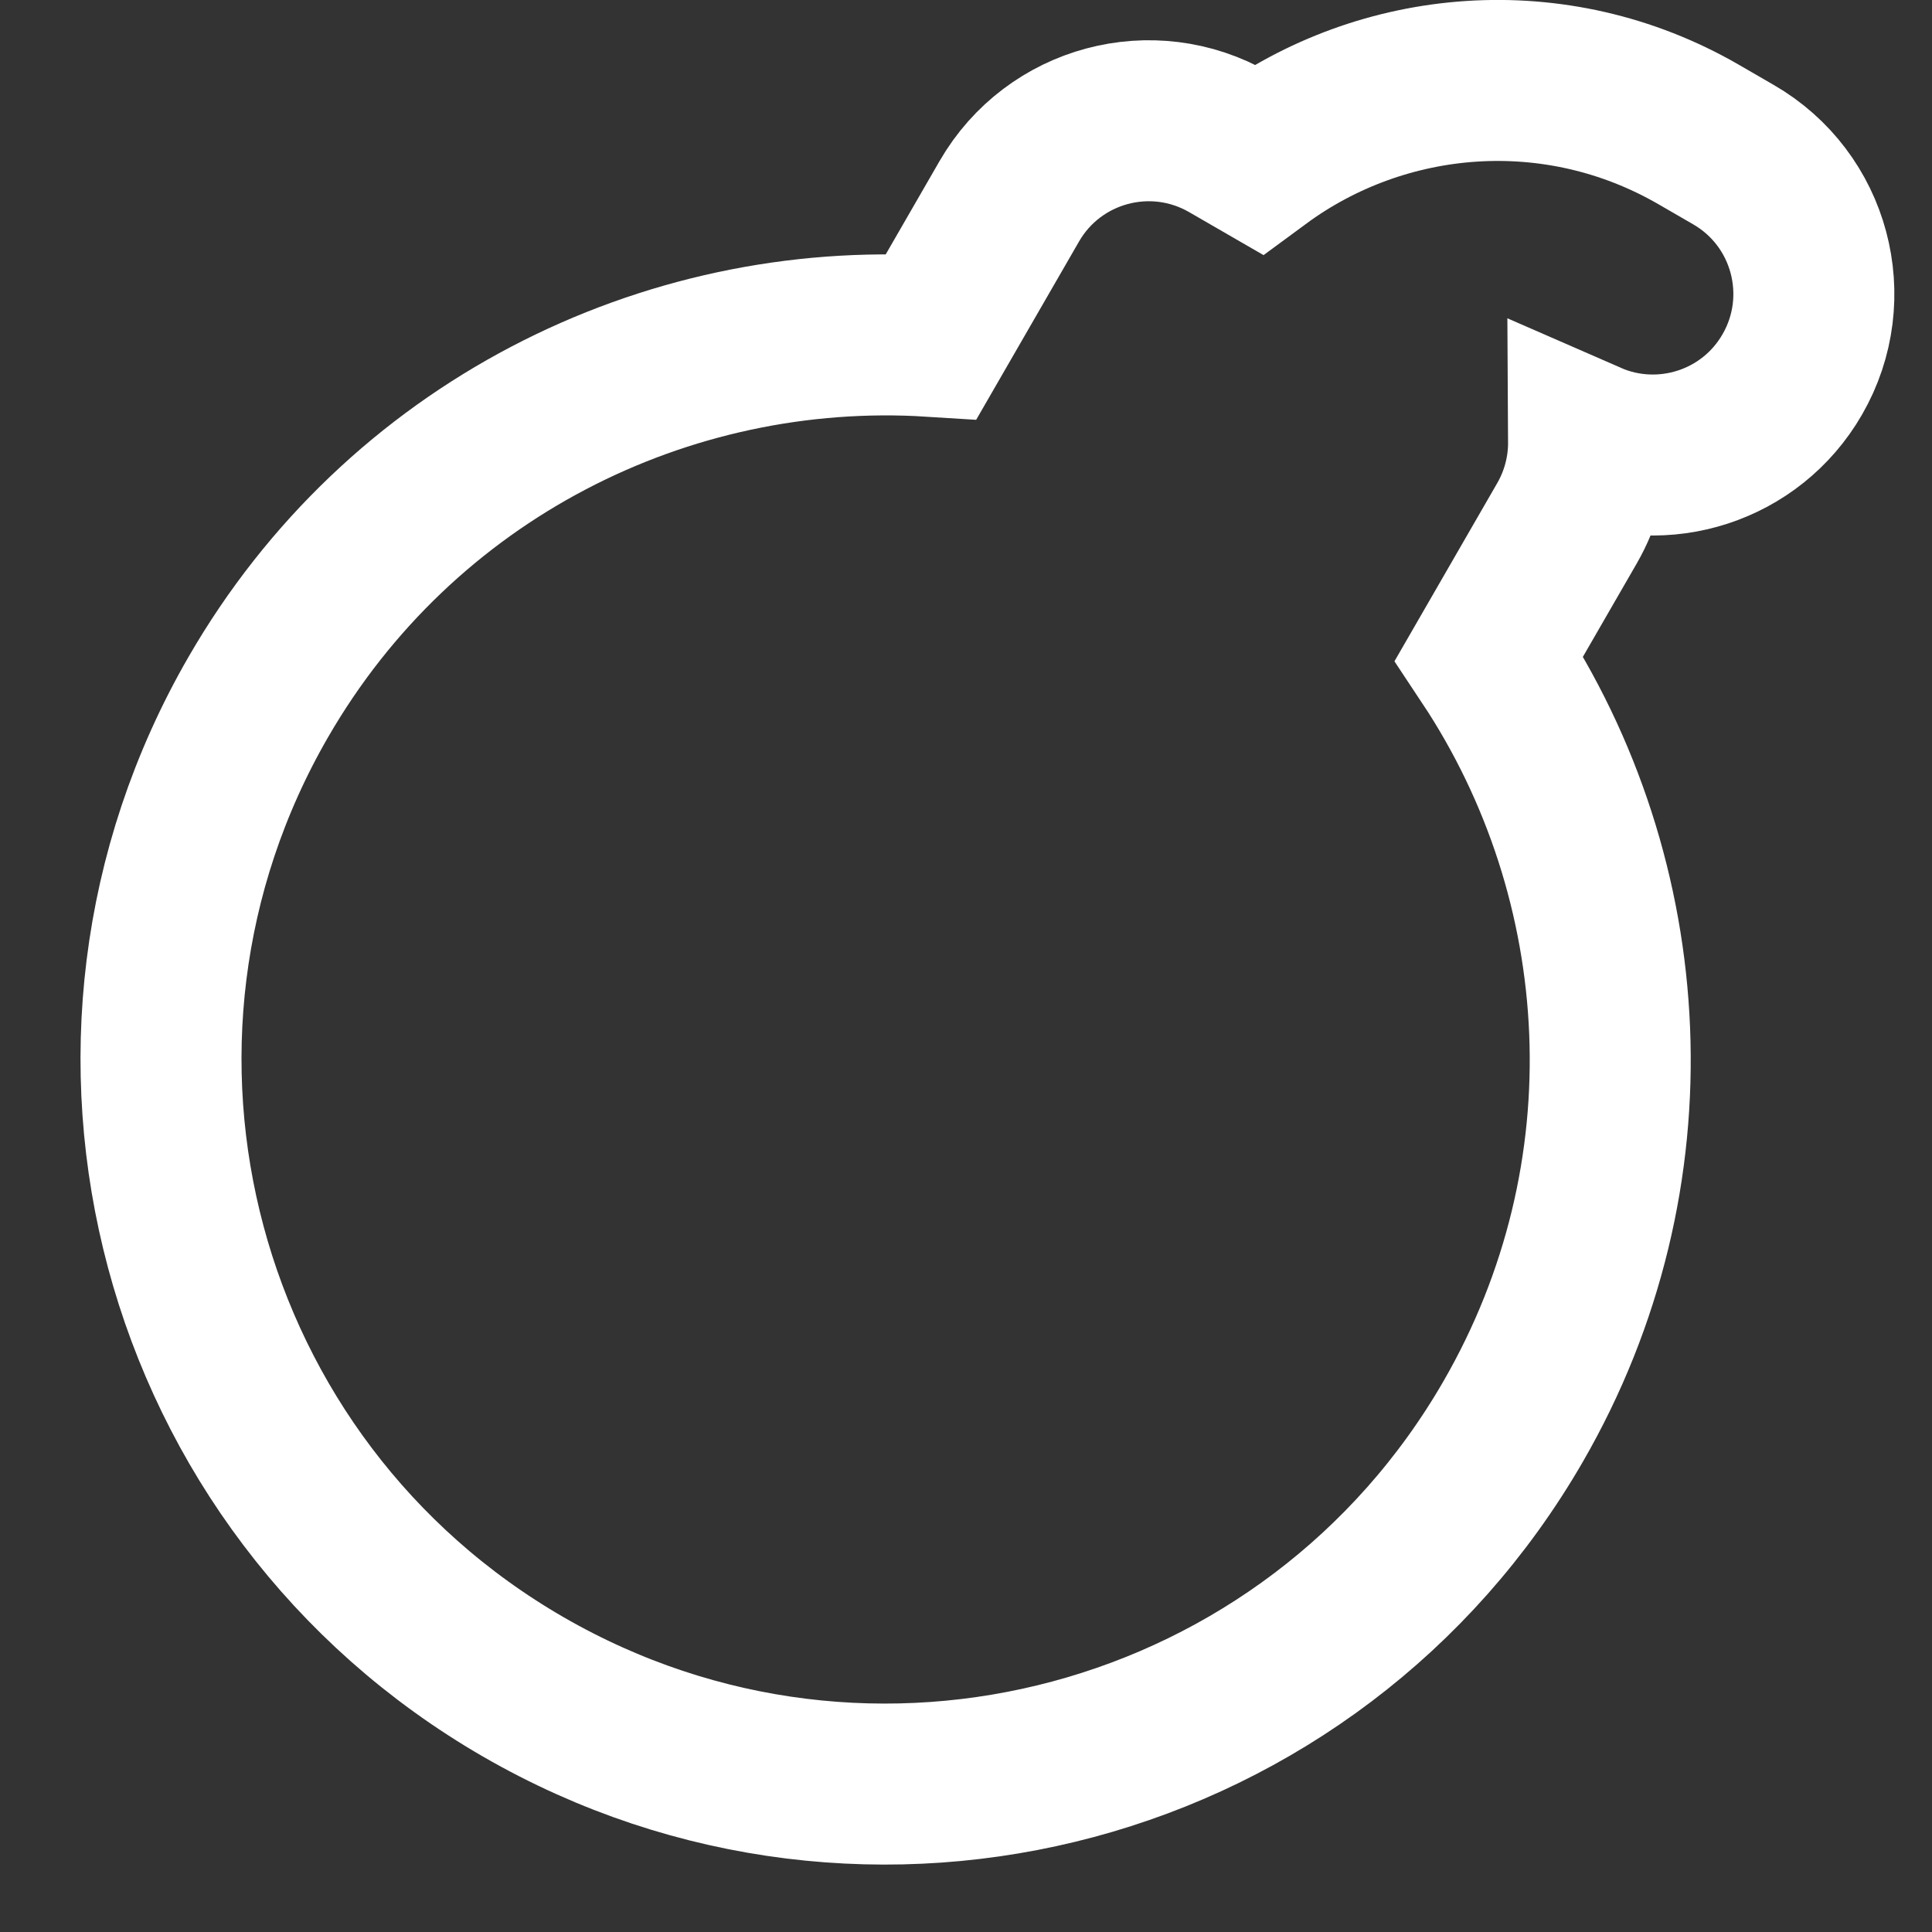 <svg width="12" height="12" viewBox="0 0 12 12" fill="none" xmlns="http://www.w3.org/2000/svg">
<rect x="0" y="0" width="12" height="12" fill="#333333" stroke="none"/>
<g clip-path="url(#clip0_8625_35253)">
<path d="M9.733 3.25C9.825 3.09 9.868 2.915 9.867 2.743C10.327 2.944 10.875 2.772 11.132 2.326L11.132 2.326C11.408 1.848 11.245 1.236 10.766 0.96C10.766 0.96 10.766 0.96 10.766 0.96L10.55 0.835C9.662 0.322 8.59 0.417 7.815 0.988L7.635 0.884C7.156 0.608 6.545 0.772 6.269 1.25L6.269 1.25L5.785 2.089C4.134 1.985 2.487 2.8 1.604 4.33C0.361 6.483 1.098 9.235 3.251 10.478L3.251 10.478C5.403 11.72 8.155 10.983 9.398 8.83C10.282 7.3 10.163 5.466 9.249 4.089L9.733 3.25L9.733 3.25Z" stroke="white"/>
</g>
<defs>
<clipPath id="clip0_8625_35253">
<rect width="12" height="12" fill="white"/>
</clipPath>
</defs>
</svg>
